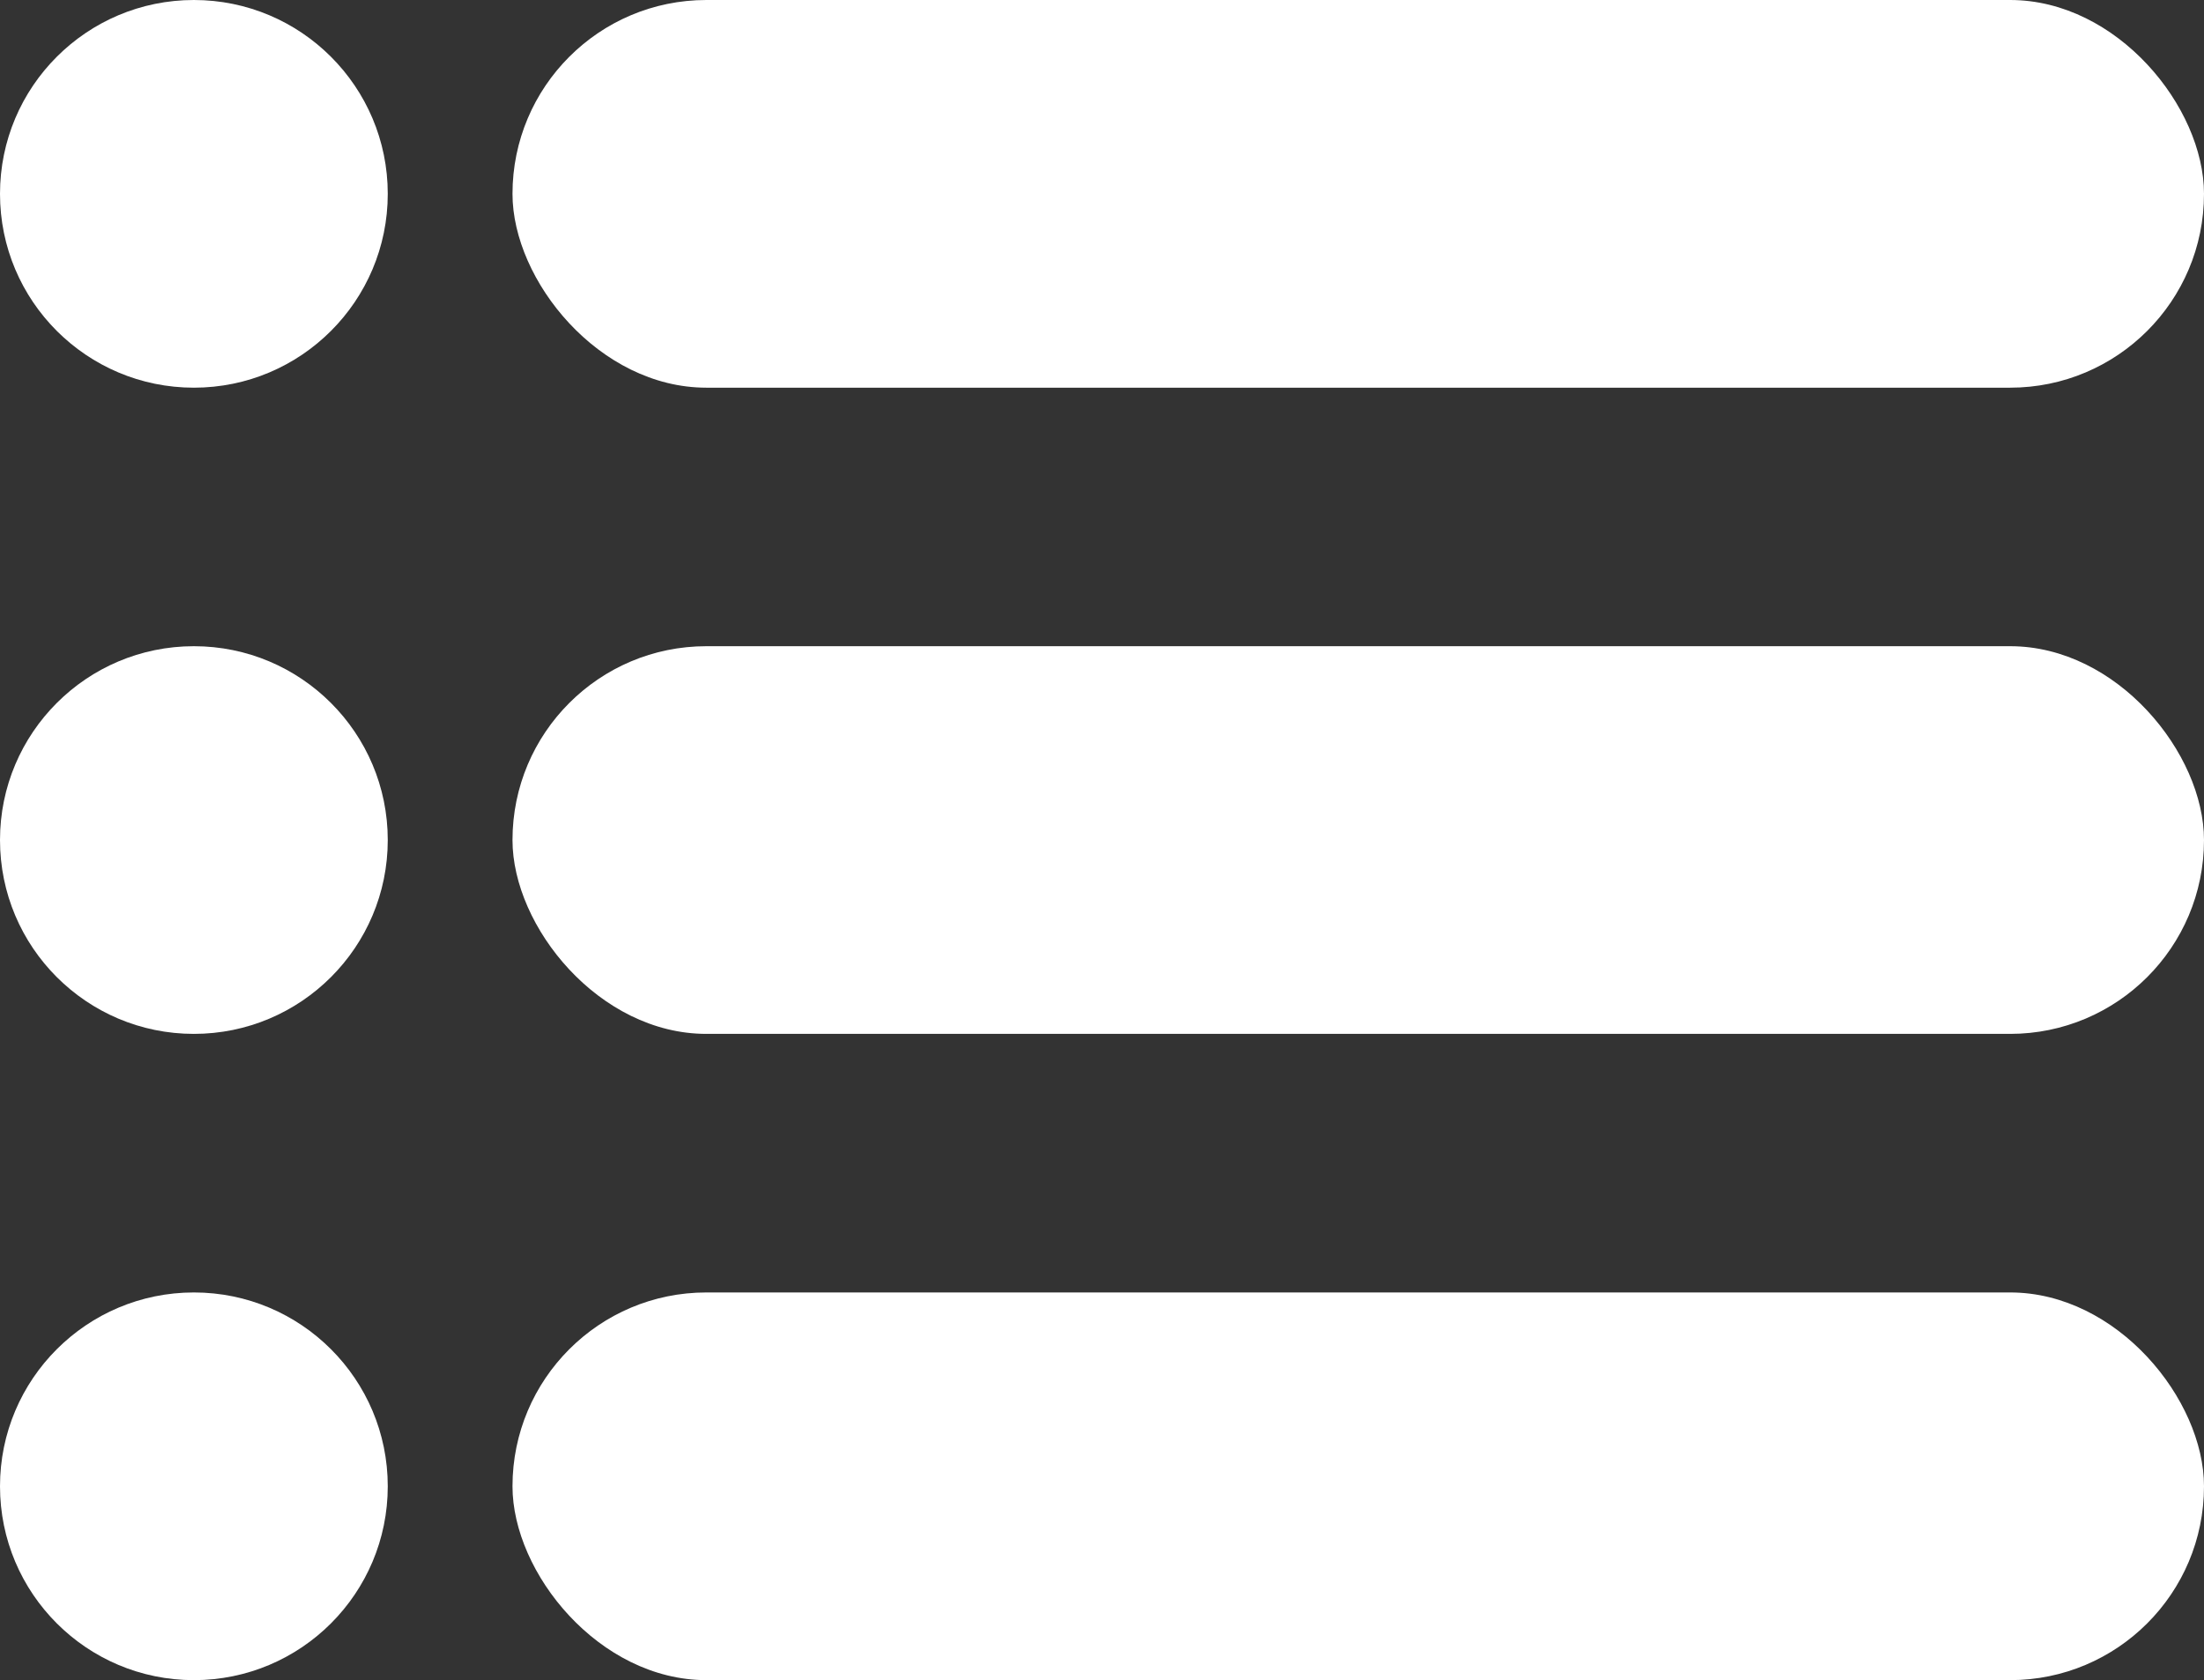 <svg xmlns="http://www.w3.org/2000/svg" viewBox="0 0 409.24 312.03"><rect x="0" y="0" width="409.24" height="312.03" fill="#333333" stroke="none"/><title>menu-ico</title><g id="Layer_2" data-name="Layer 2"><g id="Layer_2-2" data-name="Layer 2"><circle fill="#ffffff" cx="36" cy="36" r="36"/><circle fill="#ffffff" cx="36" cy="156.01" r="36"/><circle fill="#ffffff" cx="36" cy="276.03" r="36"/><rect fill="#ffffff" x="95.16" width="314.08" height="72" rx="36"/><rect fill="#ffffff" x="95.16" y="120.01" width="314.08" height="72" rx="36"/><rect fill="#ffffff" x="95.16" y="240.03" width="314.08" height="72" rx="36"/></g></g></svg>